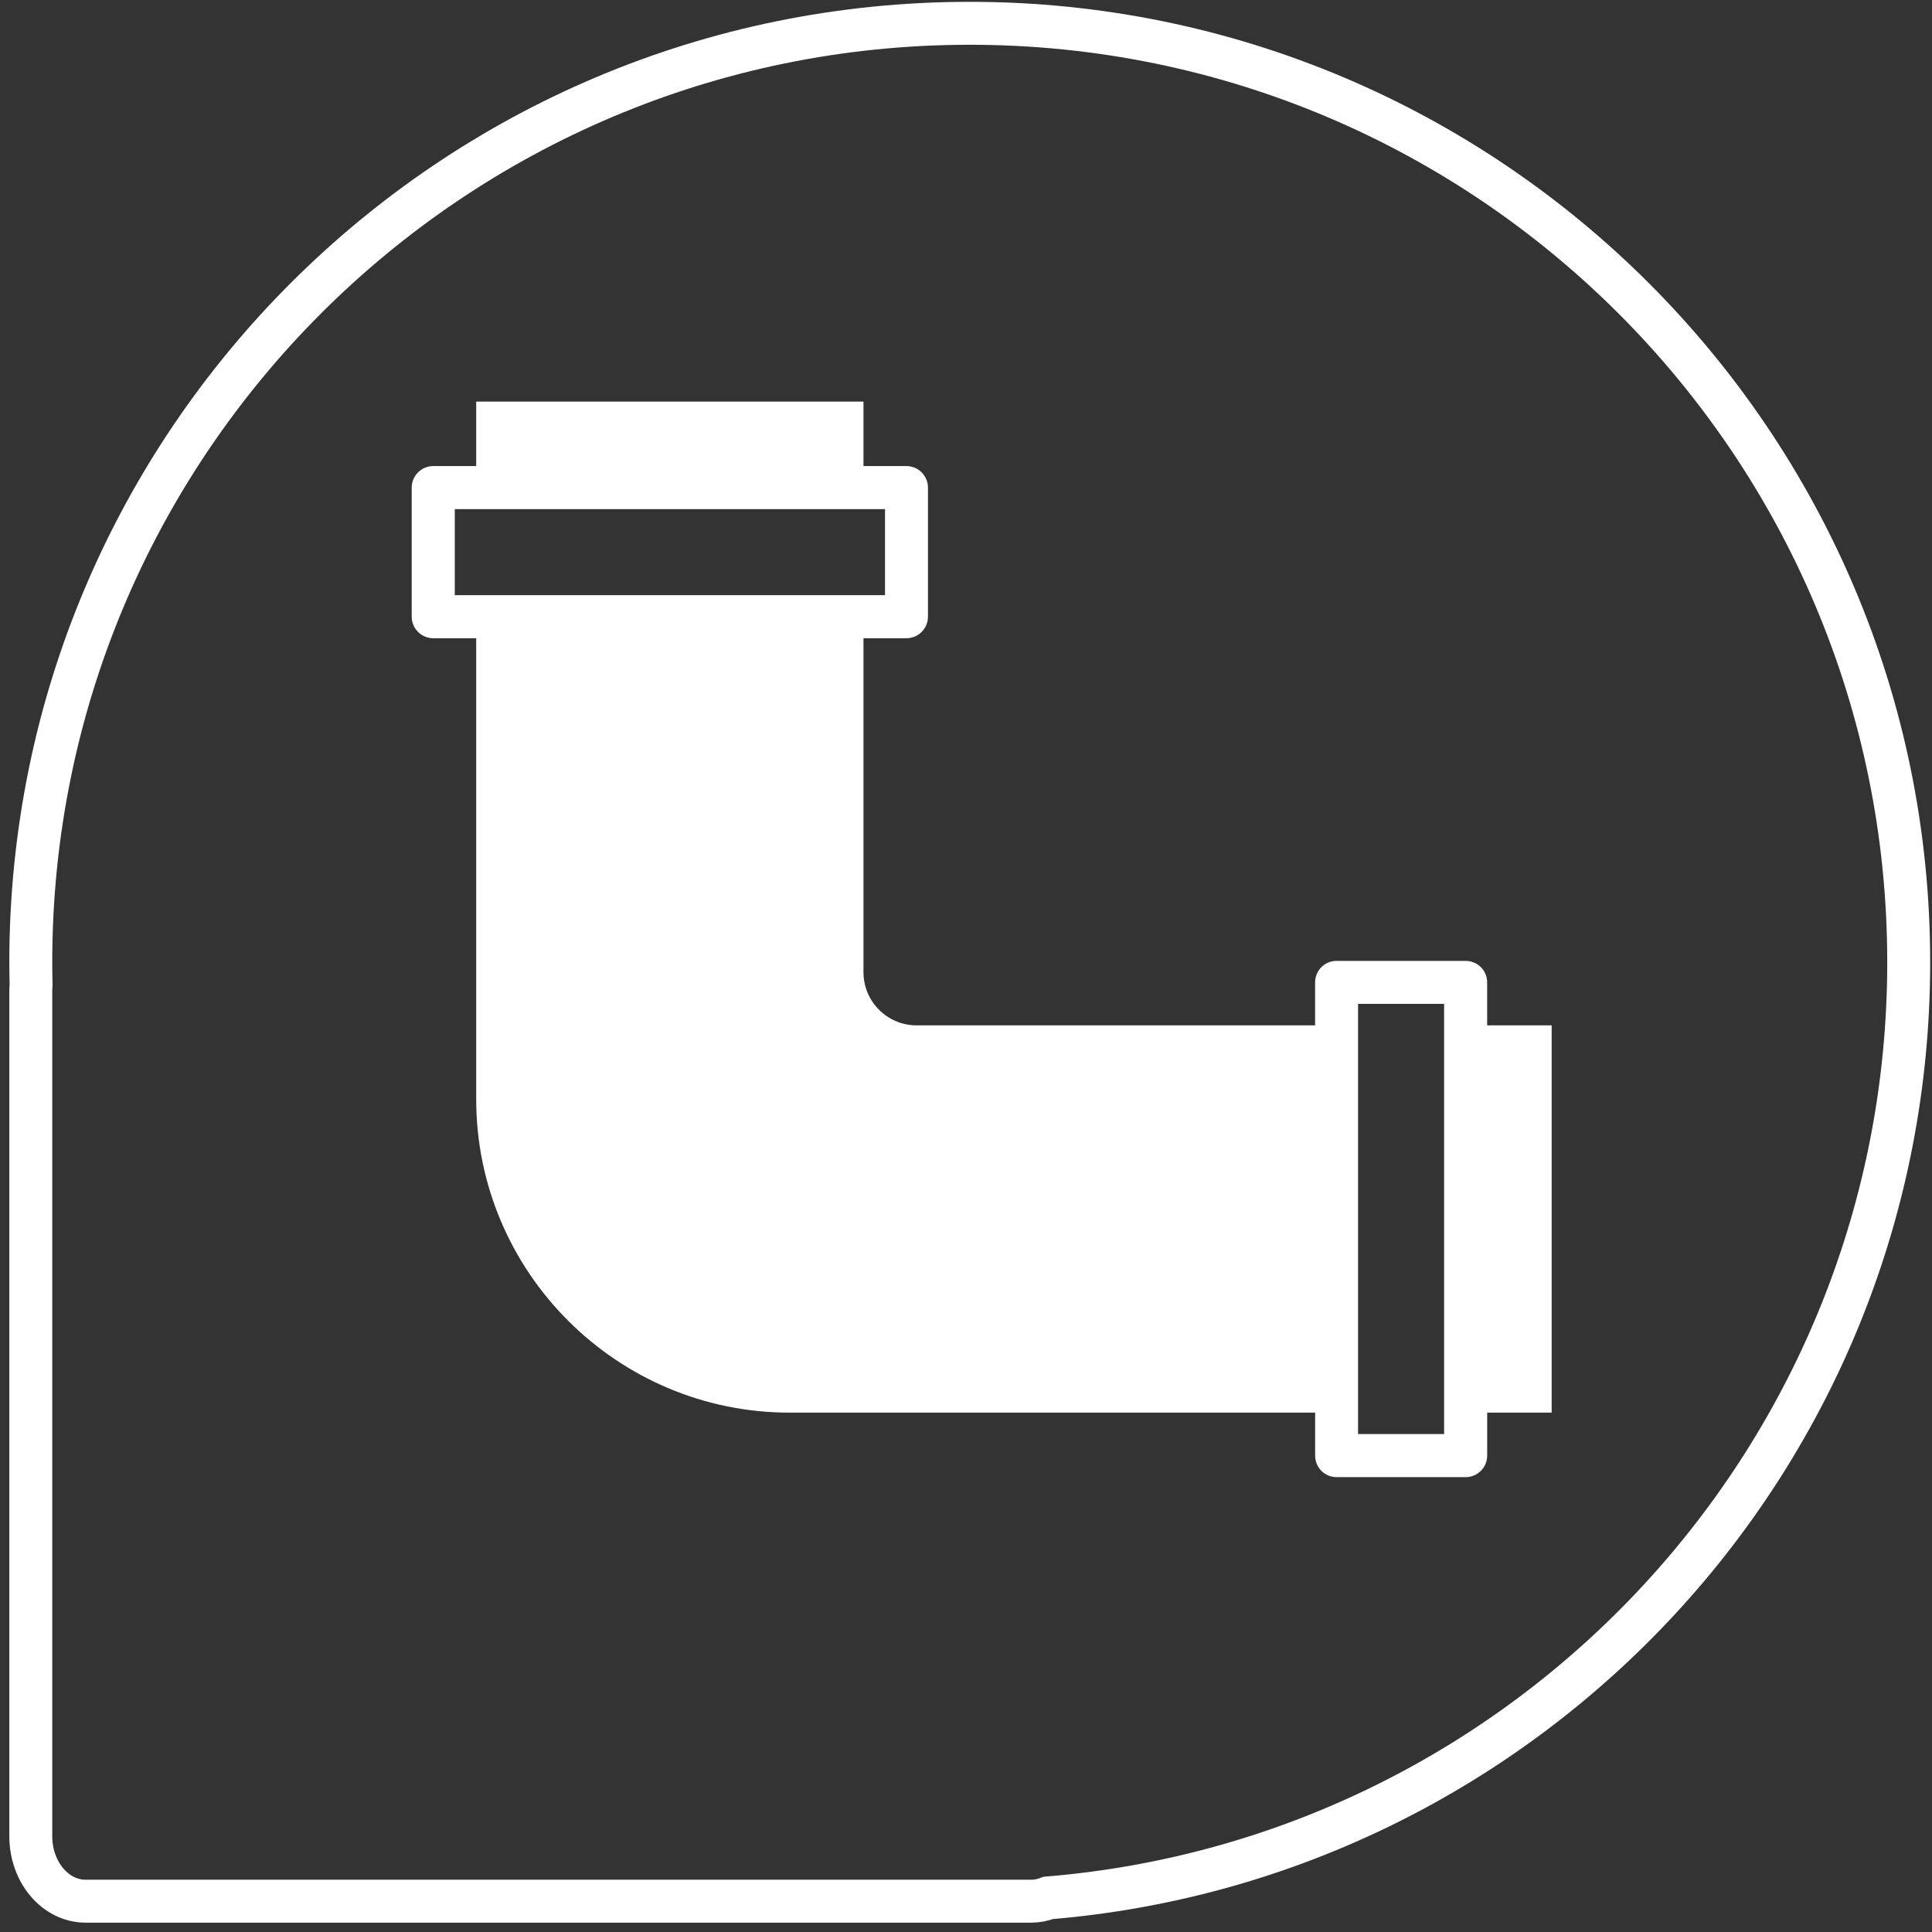 <?xml version="1.0" encoding="utf-8"?>
<!-- Generator: Adobe Illustrator 15.0.0, SVG Export Plug-In  -->
<!DOCTYPE svg PUBLIC "-//W3C//DTD SVG 1.1//EN" "http://www.w3.org/Graphics/SVG/1.1/DTD/svg11.dtd">
<svg version="1.1"
	 xmlns="http://www.w3.org/2000/svg" xmlns:xlink="http://www.w3.org/1999/xlink" xmlns:a="http://ns.adobe.com/AdobeSVGViewerExtensions/3.0/"
	 x="0px" y="0px" width="90px" height="90px" viewBox="-0.434 -0.085 90 90"
	 overflow="visible" enable-background="new -0.434 -0.085 90 90" xml:space="preserve">
<rect x="-0.434" y="-0.085" width="90" height="90" fill="#333333" stroke="none"/>
<defs>
</defs>
<path fill="none" stroke="#FFFFFF" stroke-width="2" stroke-miterlimit="10" d="M88.481,44.74C88.481,20.584,68.898,1,44.74,1
	C20.584,1,1,20.584,1,44.74c0,0.352,0.006,0.705,0.014,1.056C1.006,45.898,1,46.002,1,46.106v39.347
	c0,1.673,1.144,3.027,2.557,3.027h44.041c0.28,0,0.55-0.055,0.802-0.153C70.844,86.469,88.481,67.666,88.481,44.74
	z"/>
<path display="none" fill="#FFFFFF" d="M50.743,19c3.228,0,5.846,2.647,5.846,5.914
	c0,3.266-2.618,5.913-5.846,5.913s-5.845-2.647-5.845-5.913C44.898,21.648,47.515,19,50.743,19"/>
<path display="none" fill="#FFFFFF" d="M56.161,47.567l-8.657-3.036l-1.877-7.356l3.627,5.247l1.868,0.656l1.407-3.726
	c0.777-2.061-0.244-4.37-2.282-5.157l-6.578-2.541c-2.627-0.824-4.384,0.446-5.099,2.307l-6.782,17.967
	c-0.206,0.618-0.421,1.103-0.301,1.926l1.842,12.135h-9.521c-1.755,0-3.179,1.44-3.179,3.215
	c0,1.776,1.424,3.216,3.179,3.216h13.226c0.927,0,1.808-0.409,2.411-1.121c0.605-0.713,0.871-1.656,0.731-2.58
	l-1.818-11.977l8.149,2.074l-2.258,9.648c-0.404,1.726,0.652,3.459,2.36,3.868
	c1.704,0.408,3.42-0.658,3.825-2.39l2.979-12.729c0.194-0.824,0.05-1.652-0.336-2.334
	c-7.072-2.481-4.697-1.647-9.482-3.327c-2.227-0.781-3.377-2.914-3.406-4.236l0.471-8.169l2.071,8.115
	c0.222,0.867,0.859,1.566,1.696,1.861l9.998,3.508c1.382,0.484,2.892-0.255,3.37-1.654
	C58.274,49.579,57.541,48.052,56.161,47.567"/>
<path display="none" fill="#FFFFFF" d="M69.269,70.751c0,0.921-0.668,1.668-1.494,1.668H53.747
	c-0.828,0-1.497-0.747-1.497-1.668c0-0.922,0.669-1.67,1.497-1.67h14.028C68.601,69.081,69.269,69.829,69.269,70.751
	"/>
<path display="none" fill="#FFFFFF" d="M68.258,25.615l-2.763-2.763l1.719-1.72l2.763,2.763L68.258,25.615z
	 M45.549,43.334l2.228,2.227l-3.702,1.473L45.549,43.334z M28.58,68.293V36.246l3.552,3.552l-2.077,2.077
	c-0.285,0.285-0.285,0.748,0,1.032c0.143,0.143,0.329,0.214,0.516,0.214s0.373-0.071,0.516-0.214l2.077-2.076
	l1.625,1.625l-2.077,2.076c-0.285,0.286-0.285,0.748,0,1.033c0.143,0.142,0.329,0.214,0.516,0.214
	c0.187,0,0.373-0.072,0.517-0.214l2.077-2.077l1.624,1.625l-2.077,2.075c-0.285,0.283-0.285,0.745,0,1.029
	c0.143,0.144,0.33,0.214,0.517,0.214c0.186,0,0.373-0.07,0.516-0.214l2.077-2.073l1.625,1.622l-2.077,2.076
	c-0.285,0.285-0.285,0.747,0,1.032c0.143,0.142,0.329,0.214,0.516,0.214c0.188,0,0.374-0.072,0.517-0.214
	l2.077-2.077l1.625,1.626l-2.077,2.076c-0.285,0.285-0.285,0.748,0,1.031c0.143,0.144,0.329,0.214,0.516,0.214
	s0.373-0.07,0.516-0.214l2.077-2.076l1.625,1.625l-2.077,2.076c-0.284,0.285-0.284,0.748,0,1.033
	c0.143,0.142,0.33,0.213,0.517,0.213c0.186,0,0.373-0.071,0.516-0.213l2.077-2.077l1.625,1.625l-2.078,2.077
	c-0.284,0.285-0.284,0.747,0,1.031c0.143,0.144,0.33,0.215,0.518,0.215c0.186,0,0.373-0.071,0.515-0.215
	l2.077-2.076l1.625,1.625l-2.077,2.076c-0.284,0.285-0.284,0.747,0,1.032c0.144,0.143,0.33,0.214,0.517,0.214
	c0.188,0,0.374-0.071,0.517-0.214l2.076-2.076l1.625,1.625L51.313,63.127c-0.285,0.285-0.285,0.748,0,1.033
	c0.142,0.142,0.329,0.214,0.515,0.214c0.188,0,0.375-0.072,0.517-0.214l2.078-2.078l1.624,1.625l-2.077,2.078
	c-0.285,0.284-0.285,0.746,0,1.031c0.144,0.144,0.329,0.214,0.517,0.214s0.373-0.07,0.517-0.214l2.076-2.076
	l3.553,3.553H28.58L28.58,68.293z M27.12,77.005h-6.908v-1.3h1.254c0.403,0,0.73-0.326,0.73-0.729
	c0-0.404-0.327-0.731-0.73-0.731h-1.254v-2.298h1.254c0.403,0,0.73-0.327,0.73-0.731c0-0.402-0.327-0.73-0.73-0.73
	h-1.254v-2.298h1.254c0.403,0,0.73-0.327,0.73-0.731c0-0.402-0.327-0.73-0.73-0.73h-1.254v-2.299h1.254
	c0.403,0,0.73-0.326,0.73-0.73s-0.327-0.731-0.73-0.731h-1.254v-2.297h1.254c0.403,0,0.73-0.327,0.73-0.73
	c0-0.403-0.327-0.731-0.73-0.731h-1.254V56.917h1.254c0.403,0,0.73-0.327,0.73-0.73c0-0.404-0.327-0.731-0.73-0.731
	h-1.254v-2.298h1.254c0.403,0,0.73-0.326,0.73-0.731c0-0.402-0.327-0.729-0.73-0.729h-1.254v-2.299h1.254
	c0.403,0,0.73-0.327,0.73-0.731c0-0.402-0.327-0.729-0.73-0.729h-1.254v-2.294h1.254c0.403,0,0.73-0.327,0.73-0.73
	c0-0.403-0.327-0.73-0.73-0.73h-1.254v-2.298h1.254c0.403,0,0.73-0.327,0.73-0.73c0-0.404-0.327-0.73-0.73-0.73h-1.254
	v-2.298h1.254c0.403,0,0.73-0.327,0.73-0.73s-0.327-0.73-0.73-0.73h-1.254v-2.298h1.254c0.403,0,0.73-0.326,0.73-0.73
	c0-0.403-0.327-0.73-0.73-0.73h-1.254v-2.298h1.254c0.403,0,0.73-0.327,0.73-0.73c0-0.403-0.327-0.73-0.73-0.73
	h-1.254v-2.298h1.254c0.403,0,0.73-0.327,0.73-0.73c0-0.403-0.327-0.73-0.73-0.73h-1.254v-2.298h1.254
	c0.403,0,0.73-0.327,0.73-0.73s-0.327-0.731-0.73-0.731h-1.254v-1.299h6.908V77.005z M31.493,37.093l-2.912-2.912
	V19.612c0-0.403-0.327-0.73-0.731-0.73h-8.368c-0.404,0-0.73,0.327-0.73,0.73v58.122
	c0,0.403,0.326,0.731,0.73,0.731h8.368c0.403,0,0.731-0.327,0.731-0.731V69.752h33.51l2.039,2.038
	c0.143,0.144,0.33,0.214,0.516,0.214c0.188,0,0.373-0.07,0.517-0.214c0.285-0.285,0.285-0.747,0-1.031
	L43.31,48.906l6.037-2.4c0.092-0.036,0.176-0.092,0.245-0.162l21.935-21.933
	c0.136-0.137,0.213-0.322,0.213-0.516c0-0.194-0.077-0.379-0.213-0.516L67.731,19.584
	c-0.285-0.285-0.748-0.285-1.033,0L44.765,41.518c-0.07,0.07-0.125,0.153-0.162,0.246l-2.404,6.033l-9.674-9.671"
	/>
<path display="none" fill="#FFFFFF" d="M49.981,39.244c-1.191-1.193-2.776-1.85-4.46-1.85
	c-1.685,0-3.27,0.657-4.462,1.85l-1.878,1.878c-2.207-0.974-4.612-1.486-7.096-1.486
	c-4.695,0-9.109,1.828-12.43,5.153c-3.32,3.321-5.148,7.736-5.148,12.432c0,4.694,1.828,9.109,5.148,12.428
	c3.321,3.321,7.735,5.149,12.43,5.149s9.11-1.828,12.43-5.149c6.851-6.854,6.851-18.004,0-24.859
	c-0.875-0.877-1.827-1.648-2.839-2.312l1.309-1.31c0.678-0.677,1.58-1.051,2.538-1.051
	c0.959,0,1.858,0.374,2.535,1.052l0.07,0.071c0.679,0.678,1.053,1.581,1.053,2.541s-0.374,1.863-1.053,2.541
	c-0.531,0.532-0.531,1.395,0,1.925c0.267,0.267,0.615,0.398,0.963,0.398c0.35,0,0.697-0.132,0.963-0.398
	c1.192-1.191,1.85-2.777,1.85-4.466c0-1.69-0.657-3.274-1.85-4.466L49.981,39.244z"/>
<path display="none" fill="#FFFFFF" d="M45.342,42.03c-0.254,0.254-0.399,0.606-0.399,0.965
	c0,0.358,0.145,0.71,0.399,0.964c0.253,0.253,0.605,0.399,0.96,0.399c0.36,0,0.71-0.146,0.962-0.399
	c0.253-0.253,0.398-0.606,0.398-0.964c0-0.36-0.144-0.711-0.398-0.965c-0.252-0.252-0.602-0.397-0.962-0.397
	C45.947,41.632,45.596,41.778,45.342,42.03"/>
<path display="none" fill="#FFFFFF" d="M52.398,35.537c-0.358,0-0.711,0.146-0.962,0.4
	c-0.254,0.252-0.4,0.604-0.4,0.961s0.146,0.71,0.4,0.961c0.251,0.254,0.604,0.4,0.962,0.4
	c0.356,0,0.709-0.146,0.961-0.4c0.255-0.252,0.4-0.604,0.4-0.961s-0.145-0.71-0.4-0.961
	C53.107,35.682,52.754,35.537,52.398,35.537"/>
<path display="none" fill="#FFFFFF" d="M56.518,31.415c-0.358,0-0.71,0.145-0.963,0.4
	c-0.252,0.253-0.4,0.605-0.4,0.961c0,0.36,0.148,0.71,0.4,0.964c0.253,0.252,0.605,0.399,0.963,0.399
	c0.357,0,0.708-0.146,0.963-0.399c0.254-0.254,0.399-0.604,0.399-0.964c0-0.356-0.145-0.708-0.399-0.961
	C57.226,31.56,56.876,31.415,56.518,31.415"/>
<path display="none" fill="#FFFFFF" d="M60.639,27.295c-0.359,0-0.711,0.145-0.962,0.399
	c-0.254,0.252-0.4,0.603-0.4,0.961c0,0.357,0.146,0.71,0.4,0.962c0.251,0.254,0.603,0.399,0.962,0.399
	c0.358,0,0.709-0.145,0.961-0.399c0.254-0.254,0.399-0.605,0.399-0.962s-0.145-0.709-0.399-0.961
	C61.348,27.441,60.997,27.295,60.639,27.295"/>
<path display="none" fill="#FFFFFF" d="M64.759,23.174c-0.358,0-0.71,0.145-0.964,0.399
	c-0.252,0.253-0.397,0.604-0.397,0.961c0,0.36,0.144,0.709,0.397,0.964c0.254,0.252,0.606,0.398,0.964,0.398
	c0.357,0,0.708-0.146,0.962-0.398c0.255-0.254,0.399-0.604,0.399-0.964c0-0.357-0.144-0.707-0.399-0.961
	C65.467,23.32,65.118,23.174,64.759,23.174"/>
<path display="none" fill="#FFFFFF" d="M69.843,19.454c-0.255-0.254-0.606-0.399-0.964-0.399s-0.71,0.145-0.962,0.399
	c-0.253,0.252-0.399,0.603-0.399,0.962c0,0.357,0.146,0.71,0.399,0.962c0.254,0.254,0.604,0.399,0.962,0.399
	c0.357,0,0.709-0.145,0.964-0.399c0.252-0.252,0.398-0.605,0.398-0.962C70.241,20.057,70.095,19.706,69.843,19.454"
	/>
<path display="none" fill="#FFFEFF" d="M23.404,32.786l19.42-14.645l19.42,14.645c0.274,0.206,0.595,0.306,0.914,0.306
	c0.46,0,0.916-0.208,1.215-0.604c0.504-0.67,0.37-1.622-0.298-2.128L43.739,15.026
	c-0.541-0.409-1.288-0.409-1.829,0L21.574,30.36c-0.669,0.506-0.802,1.458-0.297,2.128
	C21.782,33.158,22.733,33.291,23.404,32.786z"/>
<path display="none" fill="#FFFEFF" d="M68.717,67.332l-4.038-4.037V38.041c0-0.477-0.224-0.926-0.604-1.213
	l-20.336-15.334c-0.541-0.409-1.288-0.409-1.829,0l-20.336,15.334c-0.38,0.287-0.604,0.736-0.604,1.213v25.819
	c0,0.838,0.68,1.52,1.52,1.52h33.994l7.092,7.092c0.298,0.298,0.688,0.445,1.076,0.445
	c0.388,0,0.775-0.149,1.072-0.445l2.993-2.99C69.31,68.887,69.31,67.925,68.717,67.332z M24.008,38.799
	l18.816-14.189l18.816,14.189v21.457l-6.432-6.434c2.491-4.695,1.763-10.665-2.187-14.614
	c-2.348-2.347-5.466-3.638-8.785-3.638c-3.318,0-6.439,1.292-8.785,3.638c-4.843,4.844-4.843,12.726,0.001,17.568
	c2.346,2.347,5.466,3.639,8.784,3.639c2.068,0,4.06-0.503,5.833-1.448l3.375,3.374h-29.438V38.799z M44.237,57.377
	c-2.507,0-4.864-0.975-6.636-2.749c-3.66-3.658-3.66-9.612,0-13.271c1.772-1.773,4.129-2.748,6.636-2.748
	c2.507,0,4.864,0.976,6.635,2.748c3.659,3.659,3.659,9.613,0,13.271C49.101,56.402,46.745,57.377,44.237,57.377z
	 M52.59,57.188c0.145-0.133,0.291-0.27,0.432-0.411s0.278-0.287,0.411-0.432l12.06,12.06L64.651,69.25
	L52.59,57.188z"/>
<path display="none" fill="#FFFEFF" d="M50.051,51.657c-0.594-0.593-1.556-0.593-2.148,0
	c-2.022,2.022-5.31,2.022-7.331,0c-0.593-0.593-1.555-0.593-2.148,0c-0.594,0.595-0.594,1.556,0,2.148
	c1.602,1.603,3.708,2.403,5.813,2.403c2.106,0,4.212-0.801,5.814-2.403C50.645,53.213,50.645,52.252,50.051,51.657z"/>
<path display="none" fill="#FFFFFF" d="M65.627,64.405l7.998-14.093c0.857-2.364-0.294-5.092-1.962-7.622l-4.311-6.9
	l-11.443,7.151l8.084,13.14C65.383,58.037,66.617,60.963,65.627,64.405 M52.461,73.256l0.476-4.534l7.286-0.565
	c3.429-0.148,4.356-4.153,4.235-6.26c-0.12-2.073-1.519-4.534-2.948-6.756l-9.111,0.088l-0.258-4.077
	l-6.491,11.407L52.461,73.256z M51.756,18.268L35.552,18.105c-2.482,0.396-4.309,2.726-5.715,5.41l-3.944,7.116
	l11.803,6.543l7.574-13.44C46.305,21.569,48.265,19.071,51.756,18.268 M65.881,25.493l-4.198,1.781l-4.025-6.098
	c-1.793-2.927-5.746-1.797-7.528-0.669c-1.756,1.11-3.231,3.526-4.479,5.854l4.492,7.926l-3.44,2.201l13.127,0.148
	L65.881,25.493z M17.35,51.756l7.713,14.25c1.55,1.98,4.474,2.448,7.502,2.376h8.137V54.887l-15.426-0.108
	C22.88,54.923,19.746,54.419,17.35,51.756 M16.822,35.899l3.593,2.807l-3.381,6.477
	c-1.691,2.987,1.213,5.897,3.064,6.911c1.822,0.997,4.649,1.115,7.29,1.079l4.755-7.773l3.592,1.943L29.502,35.791
	L16.822,35.899z"/>
<path fill="#FFFFFF" d="M68.844,63.715V49.688 M66.838,66.719h-4.008v-20.041h4.008V66.719z M20.752,23.632h20.041v4.008
	H20.752V23.632z M37.783,21.626H23.755 M71.848,47.681h-3.004v-2.001c0-0.558-0.45-1.003-1.003-1.003h-6.014
	c-0.553,0-0.998,0.445-0.998,1.003v2.001H42.265c-1.364,0-2.475-1.11-2.475-2.476V29.646h2.001
	c0.554,0,1.003-0.451,1.003-1.003v-6.014c0-0.552-0.45-1.003-1.003-1.003h-2.001v-3.003H21.749v3.003h-2.001
	c-0.553,0-1.003,0.451-1.003,1.003v6.014c0,0.552,0.45,1.003,1.003,1.003h2.001v21.474
	c0,8.049,6.552,14.601,14.602,14.601h24.479v2.002c0,0.553,0.445,1.003,0.998,1.003h6.014
	c0.553,0,1.003-0.45,1.003-1.003v-2.002h3.004V47.681z"/>
</svg>
